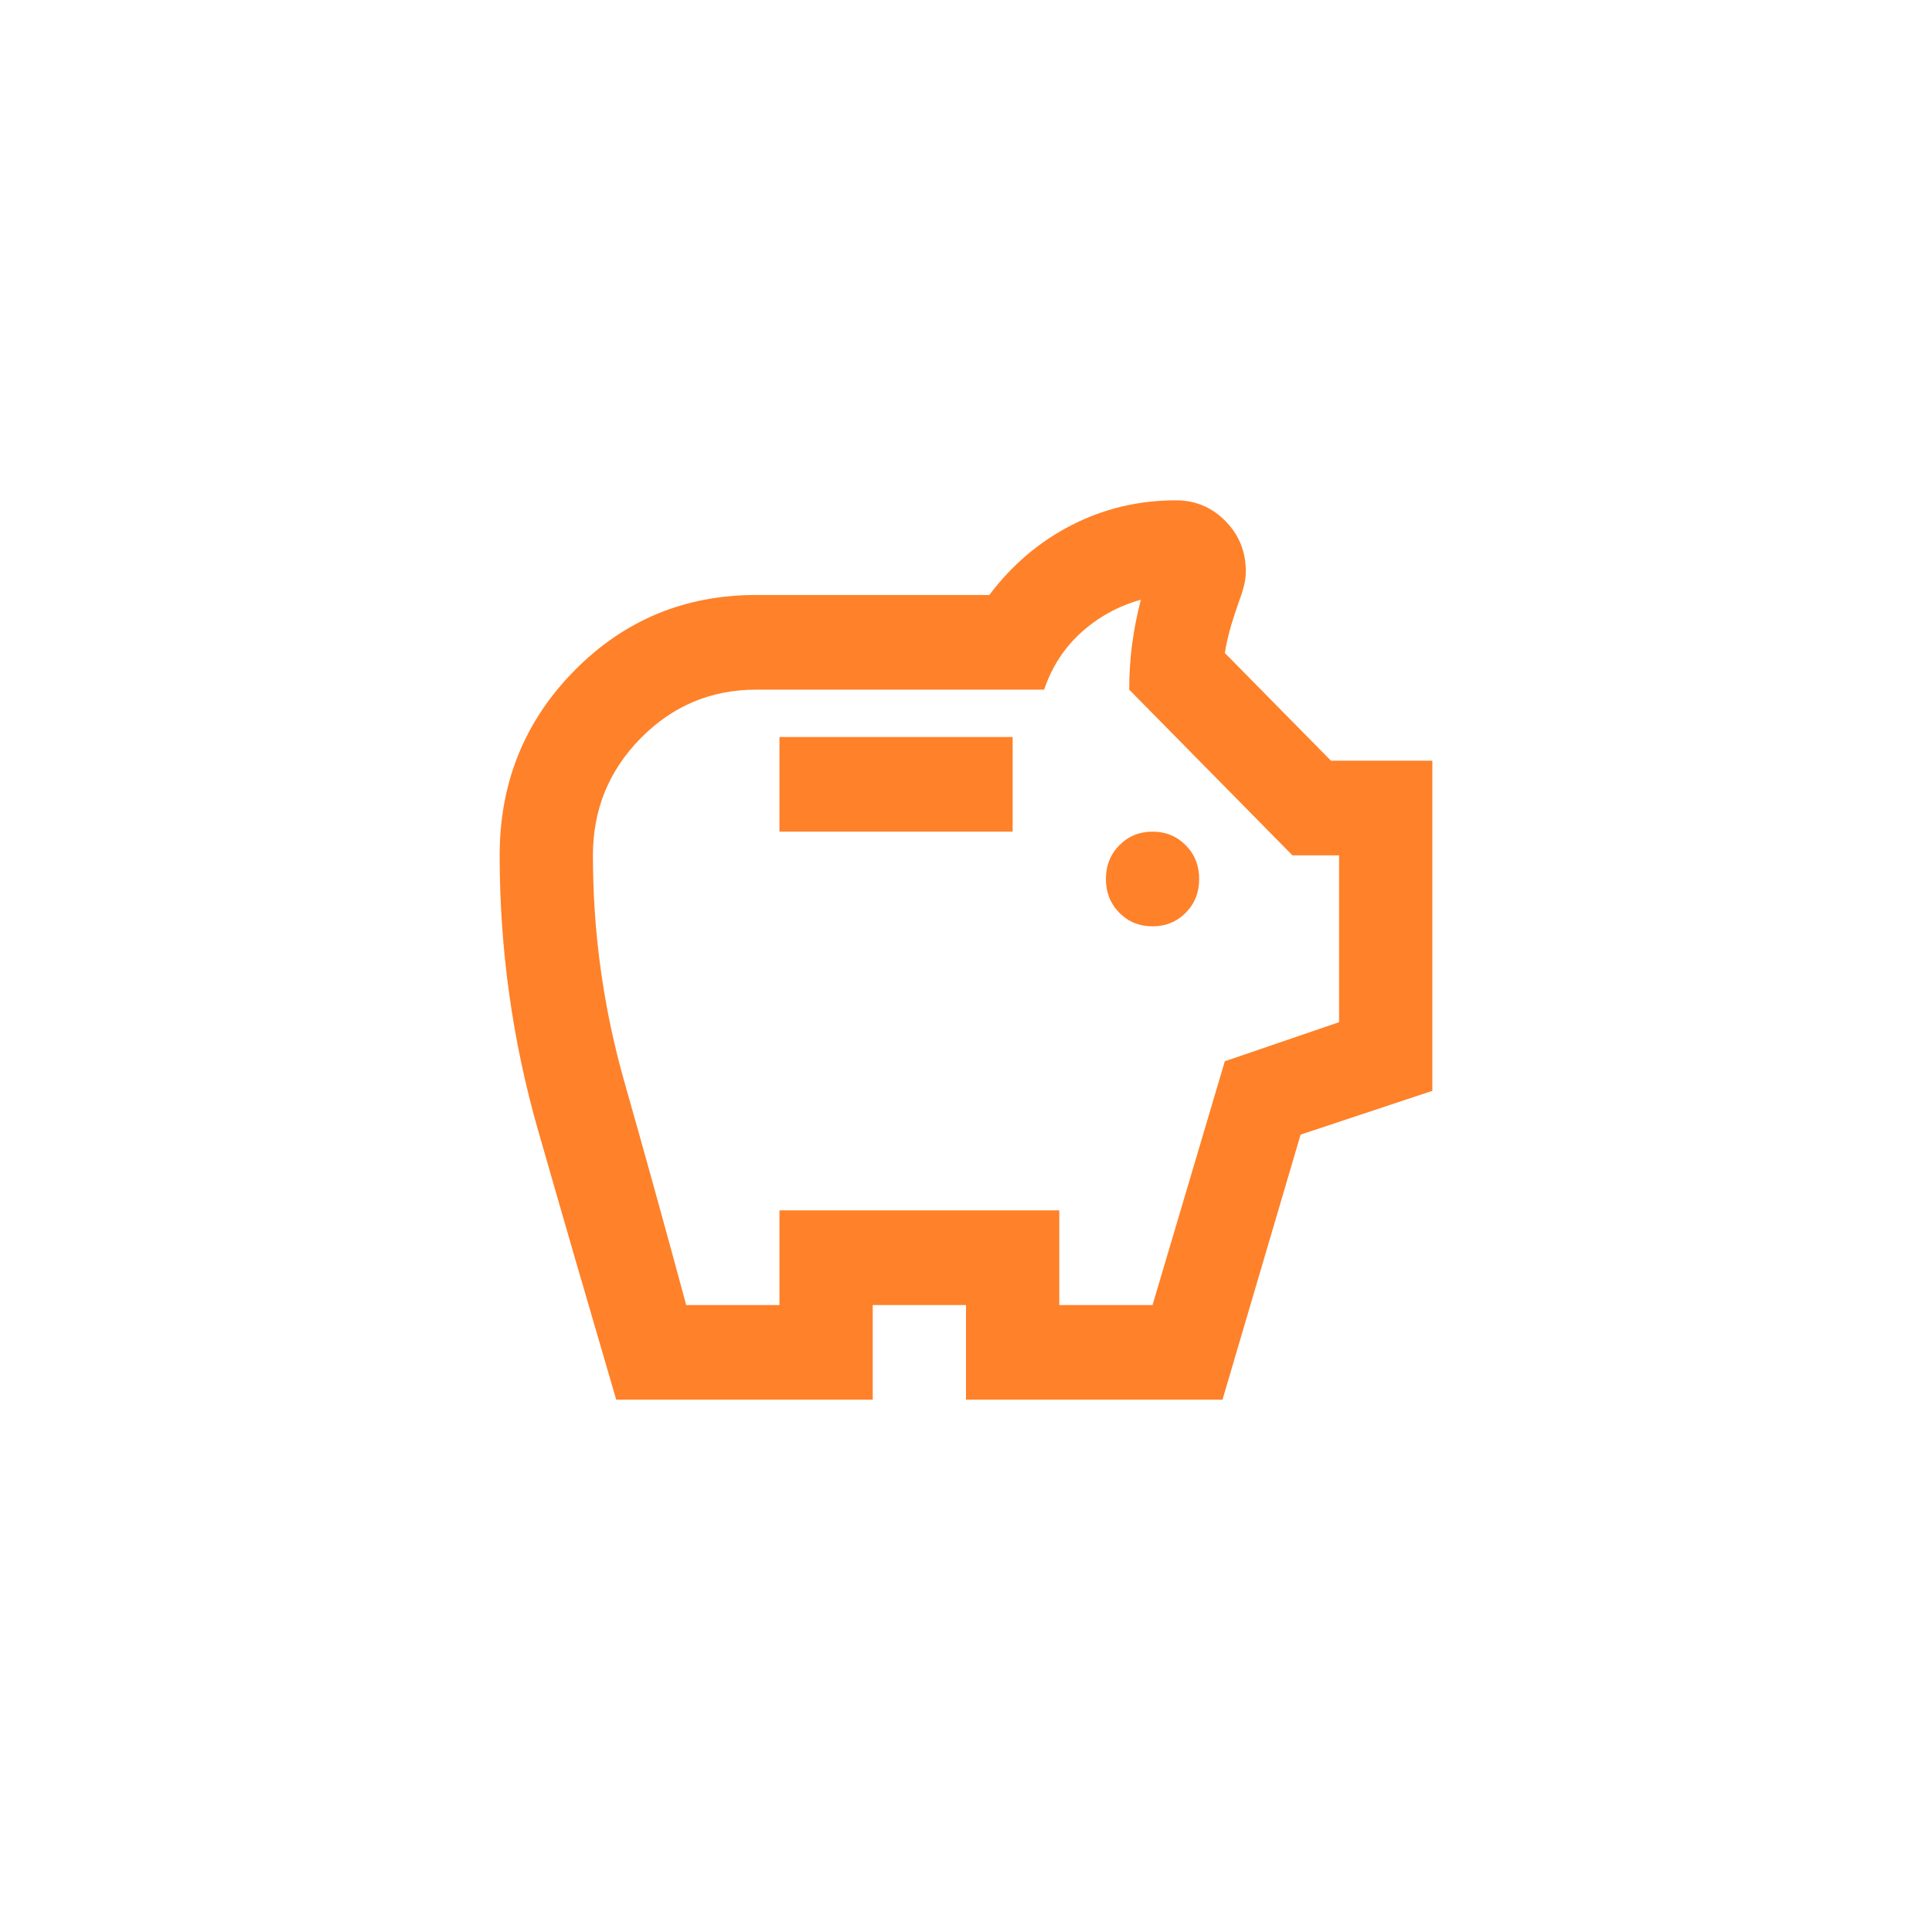 <?xml version="1.0" encoding="UTF-8"?> <svg xmlns="http://www.w3.org/2000/svg" width="58" height="58" viewBox="0 0 58 58" fill="none"><path d="M34.6 27.809C34.997 27.809 35.329 27.673 35.597 27.401C35.866 27.129 36 26.791 36 26.388C36 25.986 35.866 25.648 35.597 25.376C35.329 25.104 34.997 24.967 34.6 24.967C34.203 24.967 33.871 25.104 33.602 25.376C33.334 25.648 33.2 25.986 33.2 26.388C33.2 26.791 33.334 27.129 33.602 27.401C33.871 27.673 34.203 27.809 34.6 27.809ZM23.4 24.967H30.4V22.125H23.4V24.967ZM18.5 42.02C17.707 39.32 16.925 36.626 16.155 33.938C15.385 31.25 15 28.496 15 25.678C15 23.499 15.747 21.652 17.24 20.136C18.733 18.62 20.553 17.862 22.7 17.862H29.7C30.377 16.962 31.199 16.263 32.167 15.766C33.136 15.269 34.18 15.02 35.3 15.02C35.883 15.02 36.379 15.227 36.788 15.642C37.196 16.056 37.4 16.559 37.4 17.152C37.4 17.294 37.383 17.436 37.347 17.578C37.312 17.72 37.272 17.85 37.225 17.969C37.132 18.229 37.044 18.496 36.962 18.768C36.881 19.04 36.817 19.319 36.77 19.603L39.955 22.836H43V32.748L39.045 34.062L36.7 42.02H29V39.178H26.2V42.02H18.5ZM20.6 39.178H23.4V36.336H31.8V39.178H34.6L36.77 31.86L40.2 30.687V25.678H38.8L33.9 20.704C33.9 20.23 33.929 19.775 33.987 19.337C34.046 18.898 34.133 18.454 34.25 18.004C33.573 18.194 32.978 18.519 32.465 18.981C31.952 19.443 31.578 20.017 31.345 20.704H22.7C21.347 20.704 20.192 21.19 19.235 22.161C18.278 23.132 17.8 24.304 17.8 25.678C17.8 27.999 18.115 30.267 18.745 32.481C19.375 34.696 19.993 36.928 20.6 39.178Z" fill="#FF8129"></path></svg> 